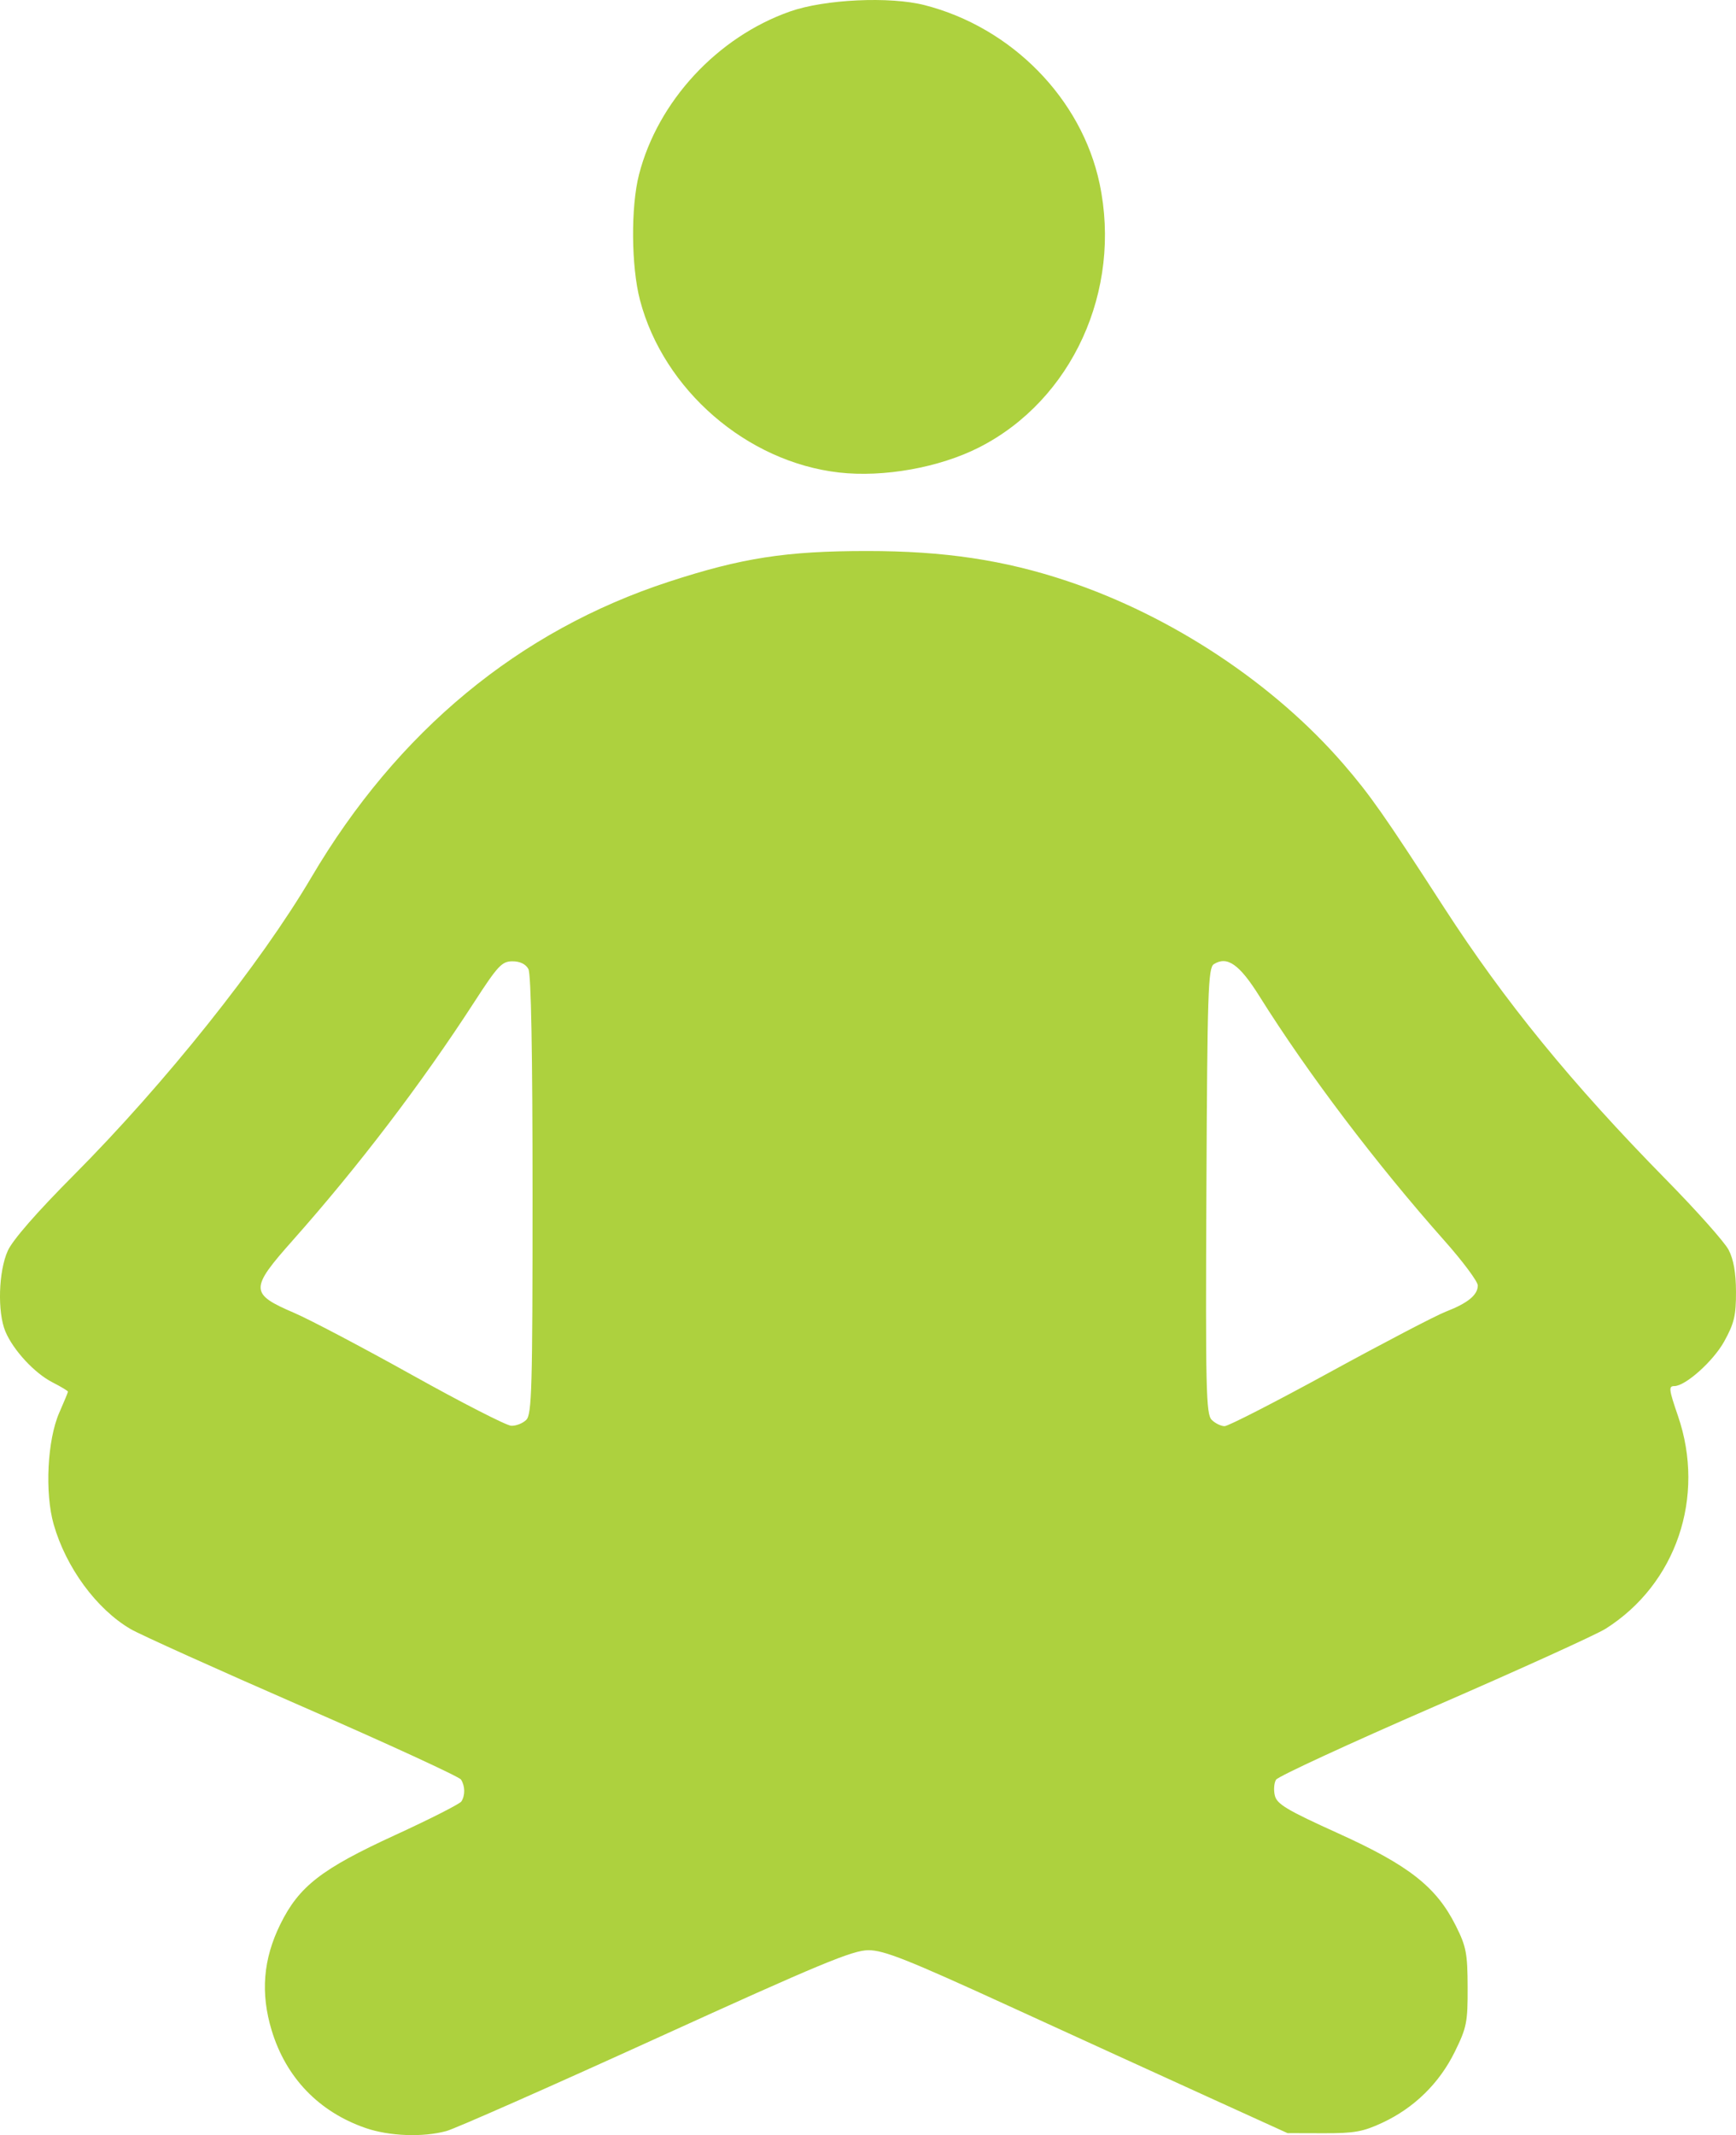 <?xml version="1.0" encoding="UTF-8" standalone="no"?>
<!-- Created with Inkscape (http://www.inkscape.org/) -->

<svg
   width="228.775mm"
   height="281.224mm"
   viewBox="0 0 228.775 281.224"
   version="1.1"
   id="svg5"
   xml:space="preserve"
   inkscape:export-filename=".\bitmap.svg"
   inkscape:export-xdpi="96"
   inkscape:export-ydpi="96"
   xmlns:inkscape="http://www.inkscape.org/namespaces/inkscape"
   xmlns:sodipodi="http://sodipodi.sourceforge.net/DTD/sodipodi-0.dtd"
   xmlns="http://www.w3.org/2000/svg"
   xmlns:svg="http://www.w3.org/2000/svg"><sodipodi:namedview
     id="namedview7"
     pagecolor="#505050"
     bordercolor="#ffffff"
     borderopacity="1"
     inkscape:showpageshadow="0"
     inkscape:pageopacity="0"
     inkscape:pagecheckerboard="1"
     inkscape:deskcolor="#505050"
     inkscape:document-units="mm"
     showgrid="false" /><defs
     id="defs2" /><g
     inkscape:label="Layer 1"
     inkscape:groupmode="layer"
     id="layer1"
     transform="translate(34.356,0.594)"><g
       id="g368"
       transform="translate(46.531,-2.181)"><g
         id="g410"
         transform="translate(-7.271,7.998)"><g
           id="g455"
           transform="translate(-0.727,29.809)"><g
             id="g503"
             transform="translate(-1.454,-14.541)"><g
               id="g554"
               transform="translate(1.454,2.181)"><g
                 id="g669"
                 transform="translate(14.541,68.343)"><g
                   id="g726"
                   transform="translate(13.087,-1.454)"
                   style="fill:#add13e;fill-opacity:1"><path
                     style="fill:#add13e;fill-opacity:1;stroke-width:0.528"
                     d="m -52.338,189.541 c -6.153,-2.126 -10.483,-6.623 -12.375,-12.852 -1.491,-4.909 -1.128,-9.382 1.133,-13.976 2.464,-5.005 5.414,-7.296 15.138,-11.758 4.588,-2.105 8.516,-4.099 8.729,-4.431 0.513,-0.799 0.492,-2.024 -0.05,-2.878 -0.241,-0.38 -9.632,-4.699 -20.87,-9.6 -11.238,-4.9 -21.442,-9.501 -22.677,-10.225 -4.481,-2.626 -8.497,-8.084 -10.127,-13.765 -1.199,-4.178 -0.846,-11.169 0.745,-14.767 0.62,-1.403 1.128,-2.634 1.128,-2.736 0,-0.102 -0.913,-0.652 -2.029,-1.221 -2.374,-1.211 -5.188,-4.25 -6.218,-6.716 -1.065,-2.55 -0.903,-7.926 0.32,-10.622 0.65,-1.432 3.824,-5.068 8.708,-9.974 12.02,-12.077 24.581,-27.811 31.289,-39.195 11.353,-19.267 27.386,-32.516 47.146,-38.96 9.611,-3.134 15.427,-4.035 26.085,-4.037 10.183,-0.002 18.101,1.185 26.391,3.957 13.813,4.618 27.241,13.513 36.418,24.127 3.488,4.034 5.402,6.763 13.207,18.832 8.051,12.449 16.848,23.224 29.303,35.892 3.996,4.064 7.698,8.221 8.227,9.237 0.659,1.266 0.966,3.011 0.973,5.542 0.009,3.116 -0.234,4.137 -1.55,6.518 -1.436,2.599 -5.11,5.886 -6.577,5.886 -0.775,0 -0.722,0.434 0.482,3.933 3.673,10.676 -0.234,22.156 -9.54,28.03 -1.23,0.776 -11.393,5.391 -22.585,10.255 -11.192,4.864 -20.57,9.194 -20.84,9.622 -0.27,0.428 -0.34,1.379 -0.156,2.112 0.281,1.119 1.626,1.918 8.36,4.964 9.306,4.21 12.926,7.054 15.485,12.167 1.372,2.741 1.542,3.624 1.557,8.1 0.016,4.619 -0.121,5.304 -1.698,8.51 -2.036,4.138 -5.352,7.382 -9.54,9.334 -2.551,1.189 -3.7,1.394 -7.746,1.383 l -4.75,-0.013 -10.556,-4.801 c -5.806,-2.64 -17.68,-8.062 -26.386,-12.047 -13.109,-6.001 -16.251,-7.247 -18.283,-7.247 -2.073,0 -6.418,1.805 -27.98,11.621 -14.039,6.391 -26.476,11.88 -27.637,12.198 -3.095,0.846 -7.535,0.68 -10.654,-0.397 z m 21.173,-93.273 c 0.734,-0.734 0.829,-4.148 0.829,-29.593 0,-18.818 -0.189,-29.116 -0.546,-29.784 -0.35,-0.655 -1.104,-1.021 -2.101,-1.021 -1.392,0 -1.922,0.566 -5.061,5.41 -6.942,10.713 -15.257,21.621 -23.898,31.347 -5.68,6.394 -5.666,7.037 0.201,9.553 2.032,0.871 9.039,4.562 15.571,8.201 6.532,3.639 12.393,6.639 13.026,6.666 0.632,0.027 1.523,-0.324 1.979,-0.78 z m 105.846,-6.251 c 7.123,-3.894 14.02,-7.494 15.326,-7.999 2.907,-1.125 4.223,-2.2 4.223,-3.451 0,-0.522 -1.961,-3.157 -4.357,-5.856 -9.043,-10.185 -18.036,-22.06 -24.415,-32.237 -2.64,-4.212 -4.247,-5.342 -6.014,-4.227 -0.752,0.474 -0.857,3.68 -0.978,29.857 -0.122,26.14 -0.046,29.417 0.697,30.16 0.459,0.459 1.224,0.834 1.7,0.834 0.477,0 6.694,-3.186 13.818,-7.08 z M 10.043,-28.514 c -12.146,-1.385 -23.119,-10.887 -26.221,-22.707 -1.163,-4.429 -1.222,-12.298 -0.125,-16.55 2.489,-9.648 10.32,-18.097 19.895,-21.466 4.567,-1.607 13.155,-2.01 17.747,-0.834 11.473,2.939 20.68,12.321 23.046,23.482 2.986,14.089 -3.609,28.537 -15.874,34.77 -5.233,2.66 -12.585,3.975 -18.467,3.305 z"
                     id="path728" /></g></g></g></g></g></g></g></g></svg>
